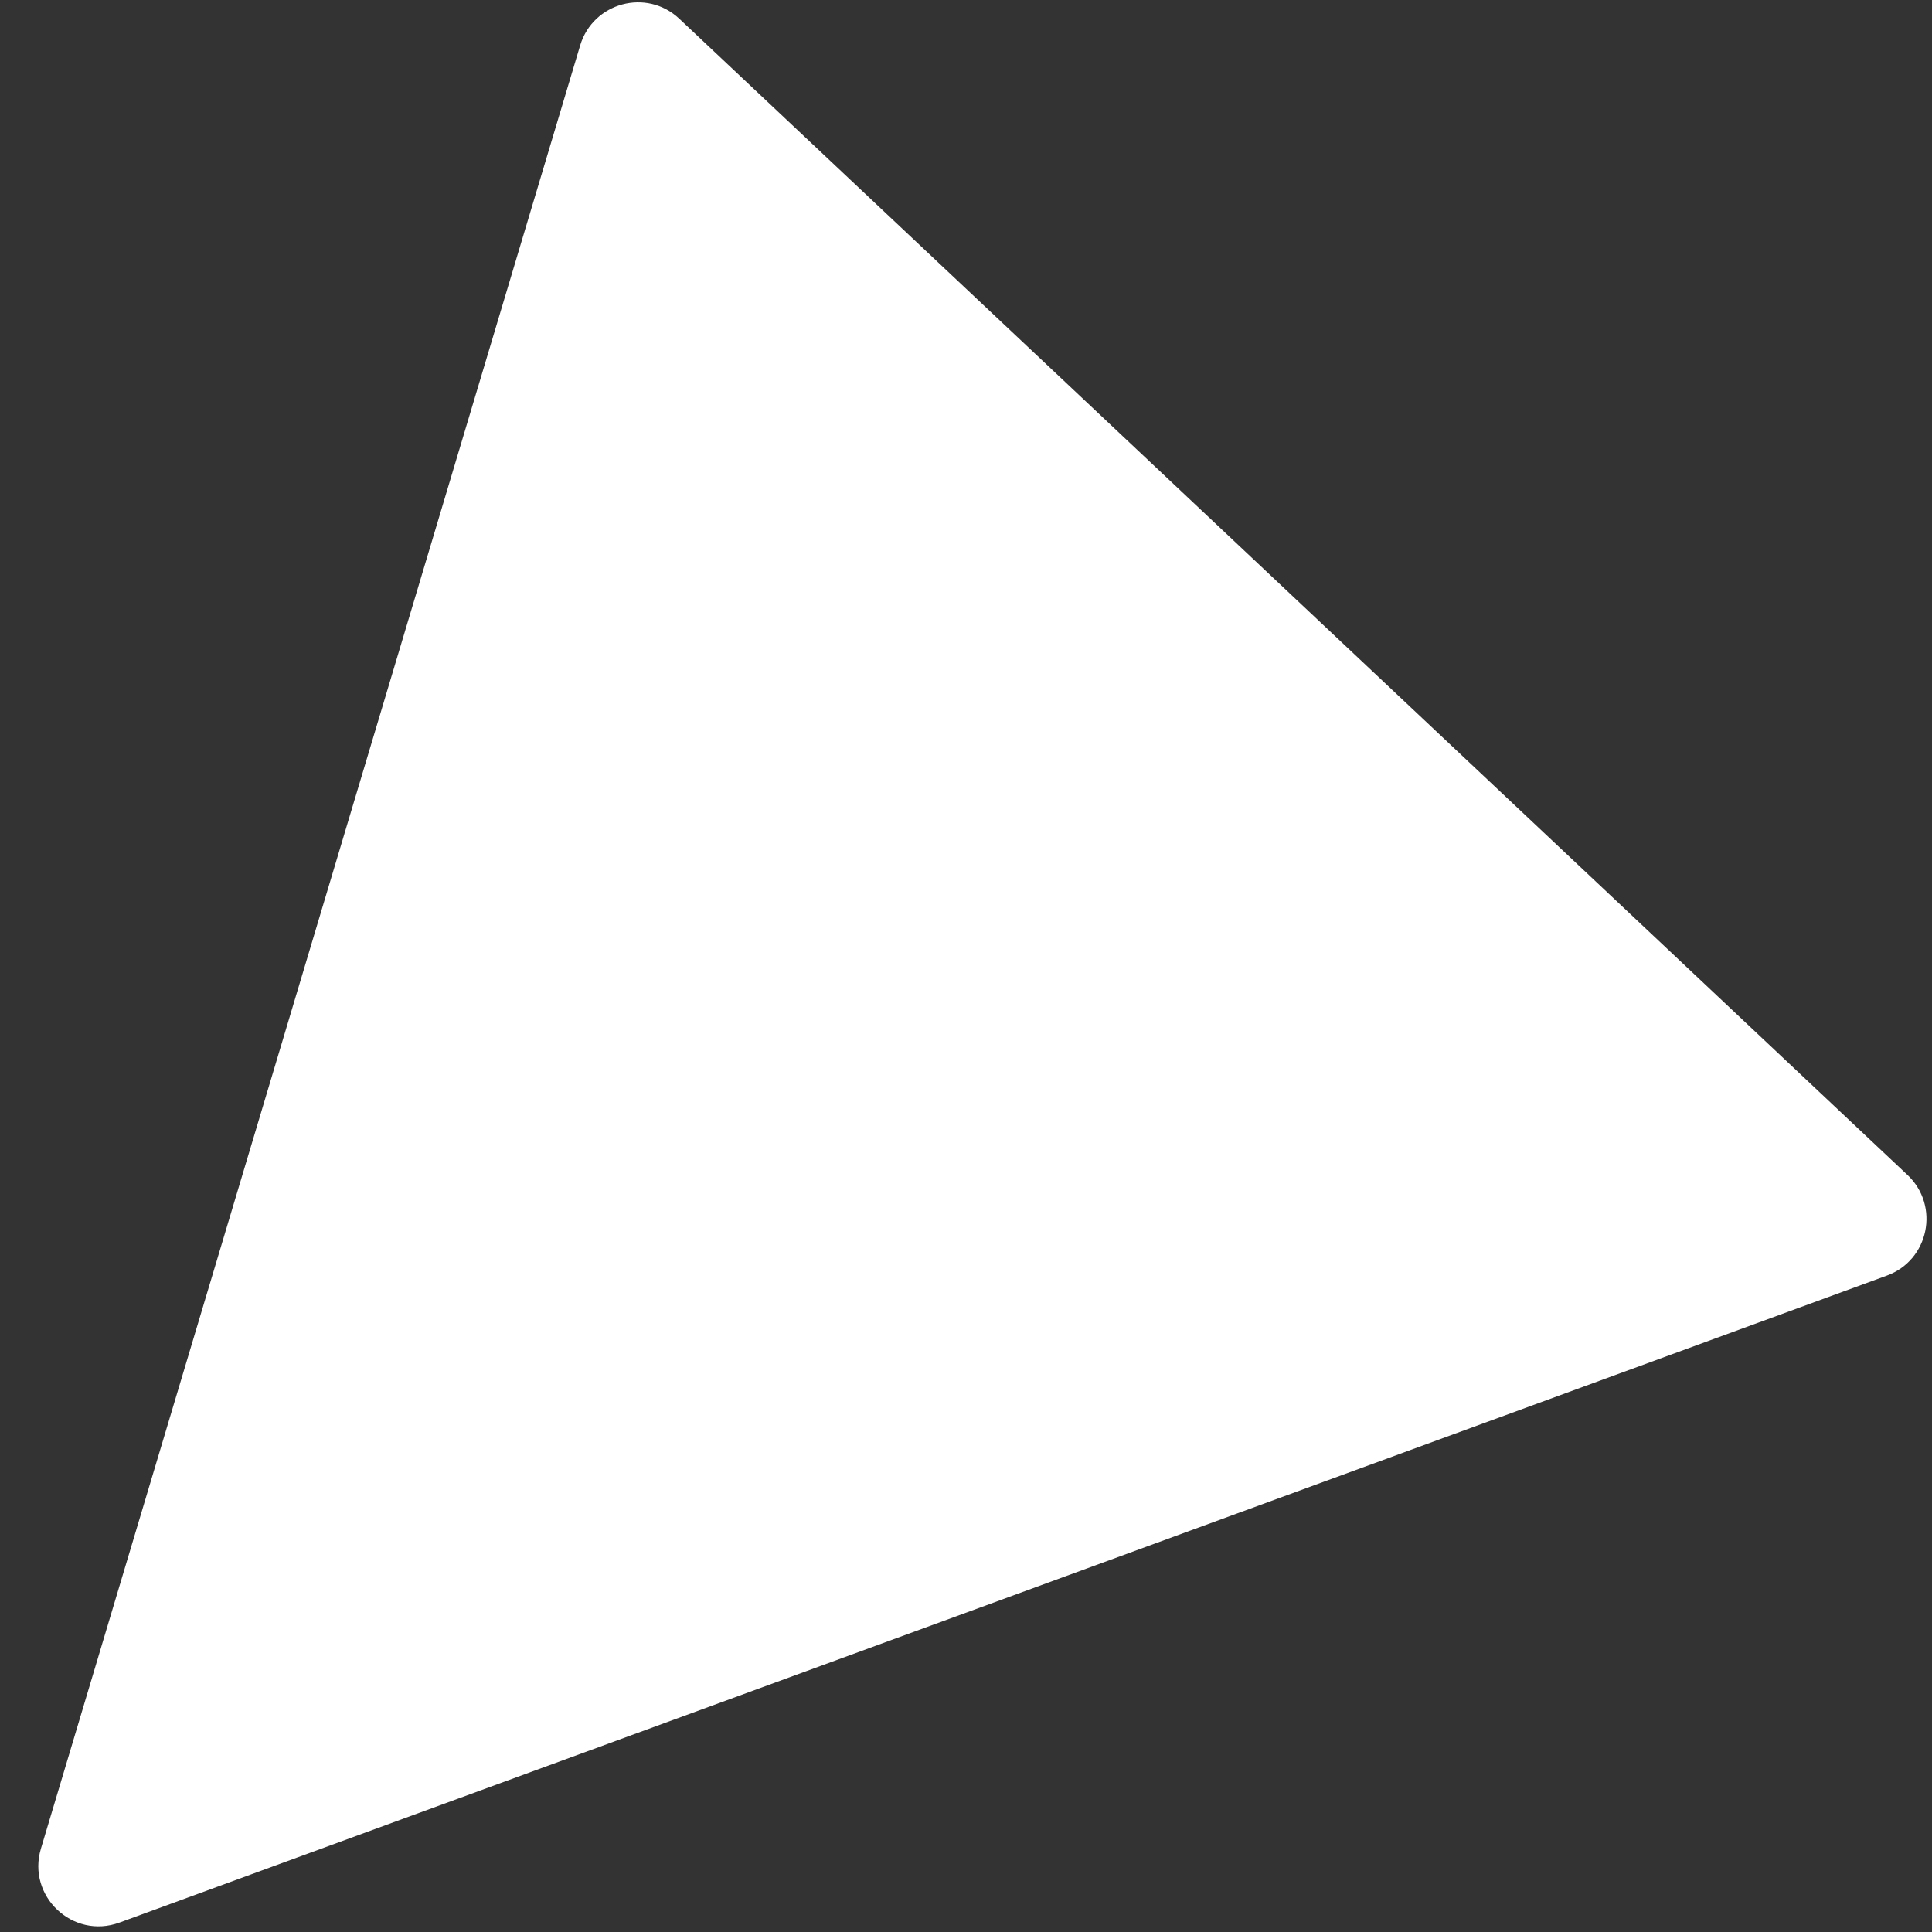 <?xml version="1.0" encoding="UTF-8"?> <svg xmlns="http://www.w3.org/2000/svg" width="32" height="32" viewBox="0 0 32 32" fill="none"><rect x="0" y="0" width="32" height="32" fill="#333333" stroke="none"/><path d="M1.979 31.844C1.206 32.127 0.442 31.407 0.678 30.619L9.609 0.753C9.822 0.04 10.711 -0.199 11.252 0.311L31.594 19.461C32.135 19.971 31.951 20.873 31.252 21.128L1.979 31.844Z" fill="white"></path></svg> 